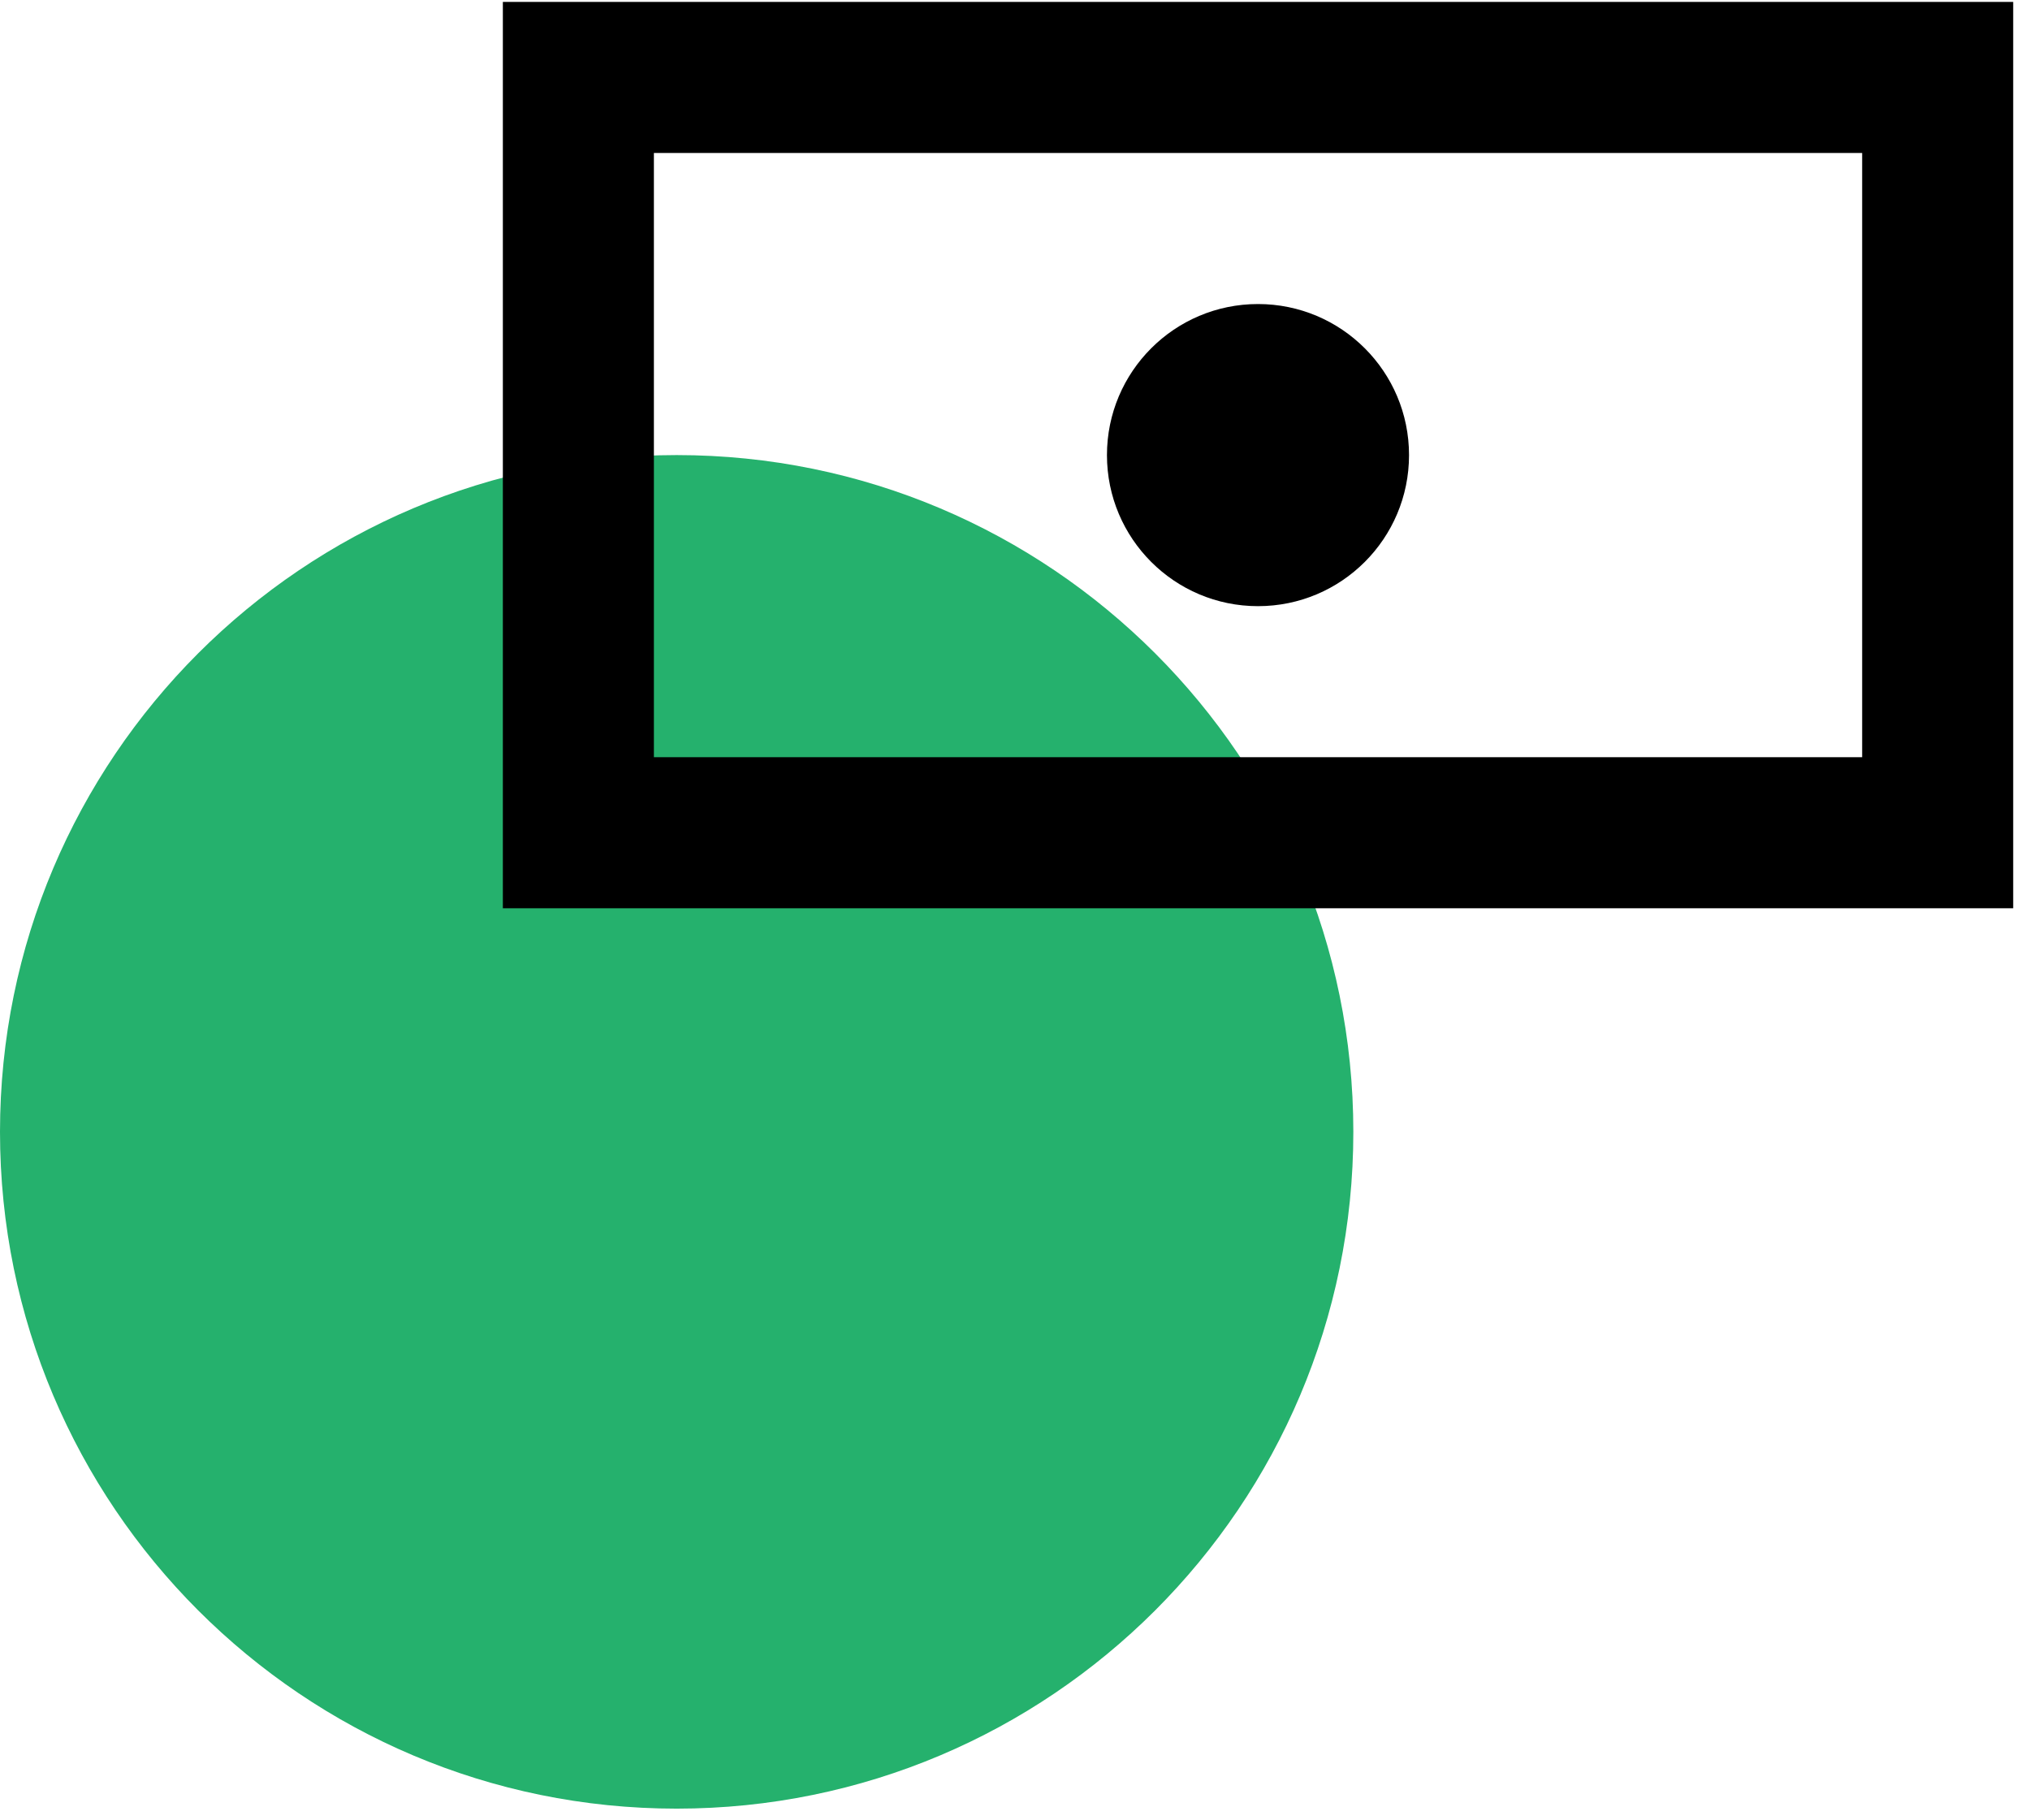<svg width="87" height="78" viewBox="0 0 87 78" fill="none" xmlns="http://www.w3.org/2000/svg">
<path d="M29 77.5C45.016 77.5 58 64.516 58 48.5C58 32.484 45.016 19.5 29 19.5C12.984 19.5 0 32.484 0 48.5C0 64.516 12.984 77.5 29 77.5Z" fill="#25B16D"/>
<path d="M21.551 0.082V38.919H86.28V0.082H21.551ZM79.807 32.446H28.024V6.555H79.807V32.446Z" fill="black"/>
<path d="M53.914 25.974C57.489 25.974 60.387 23.076 60.387 19.501C60.387 15.926 57.489 13.028 53.914 13.028C50.34 13.028 47.441 15.926 47.441 19.501C47.441 23.076 50.34 25.974 53.914 25.974Z" fill="black"/>
</svg>
